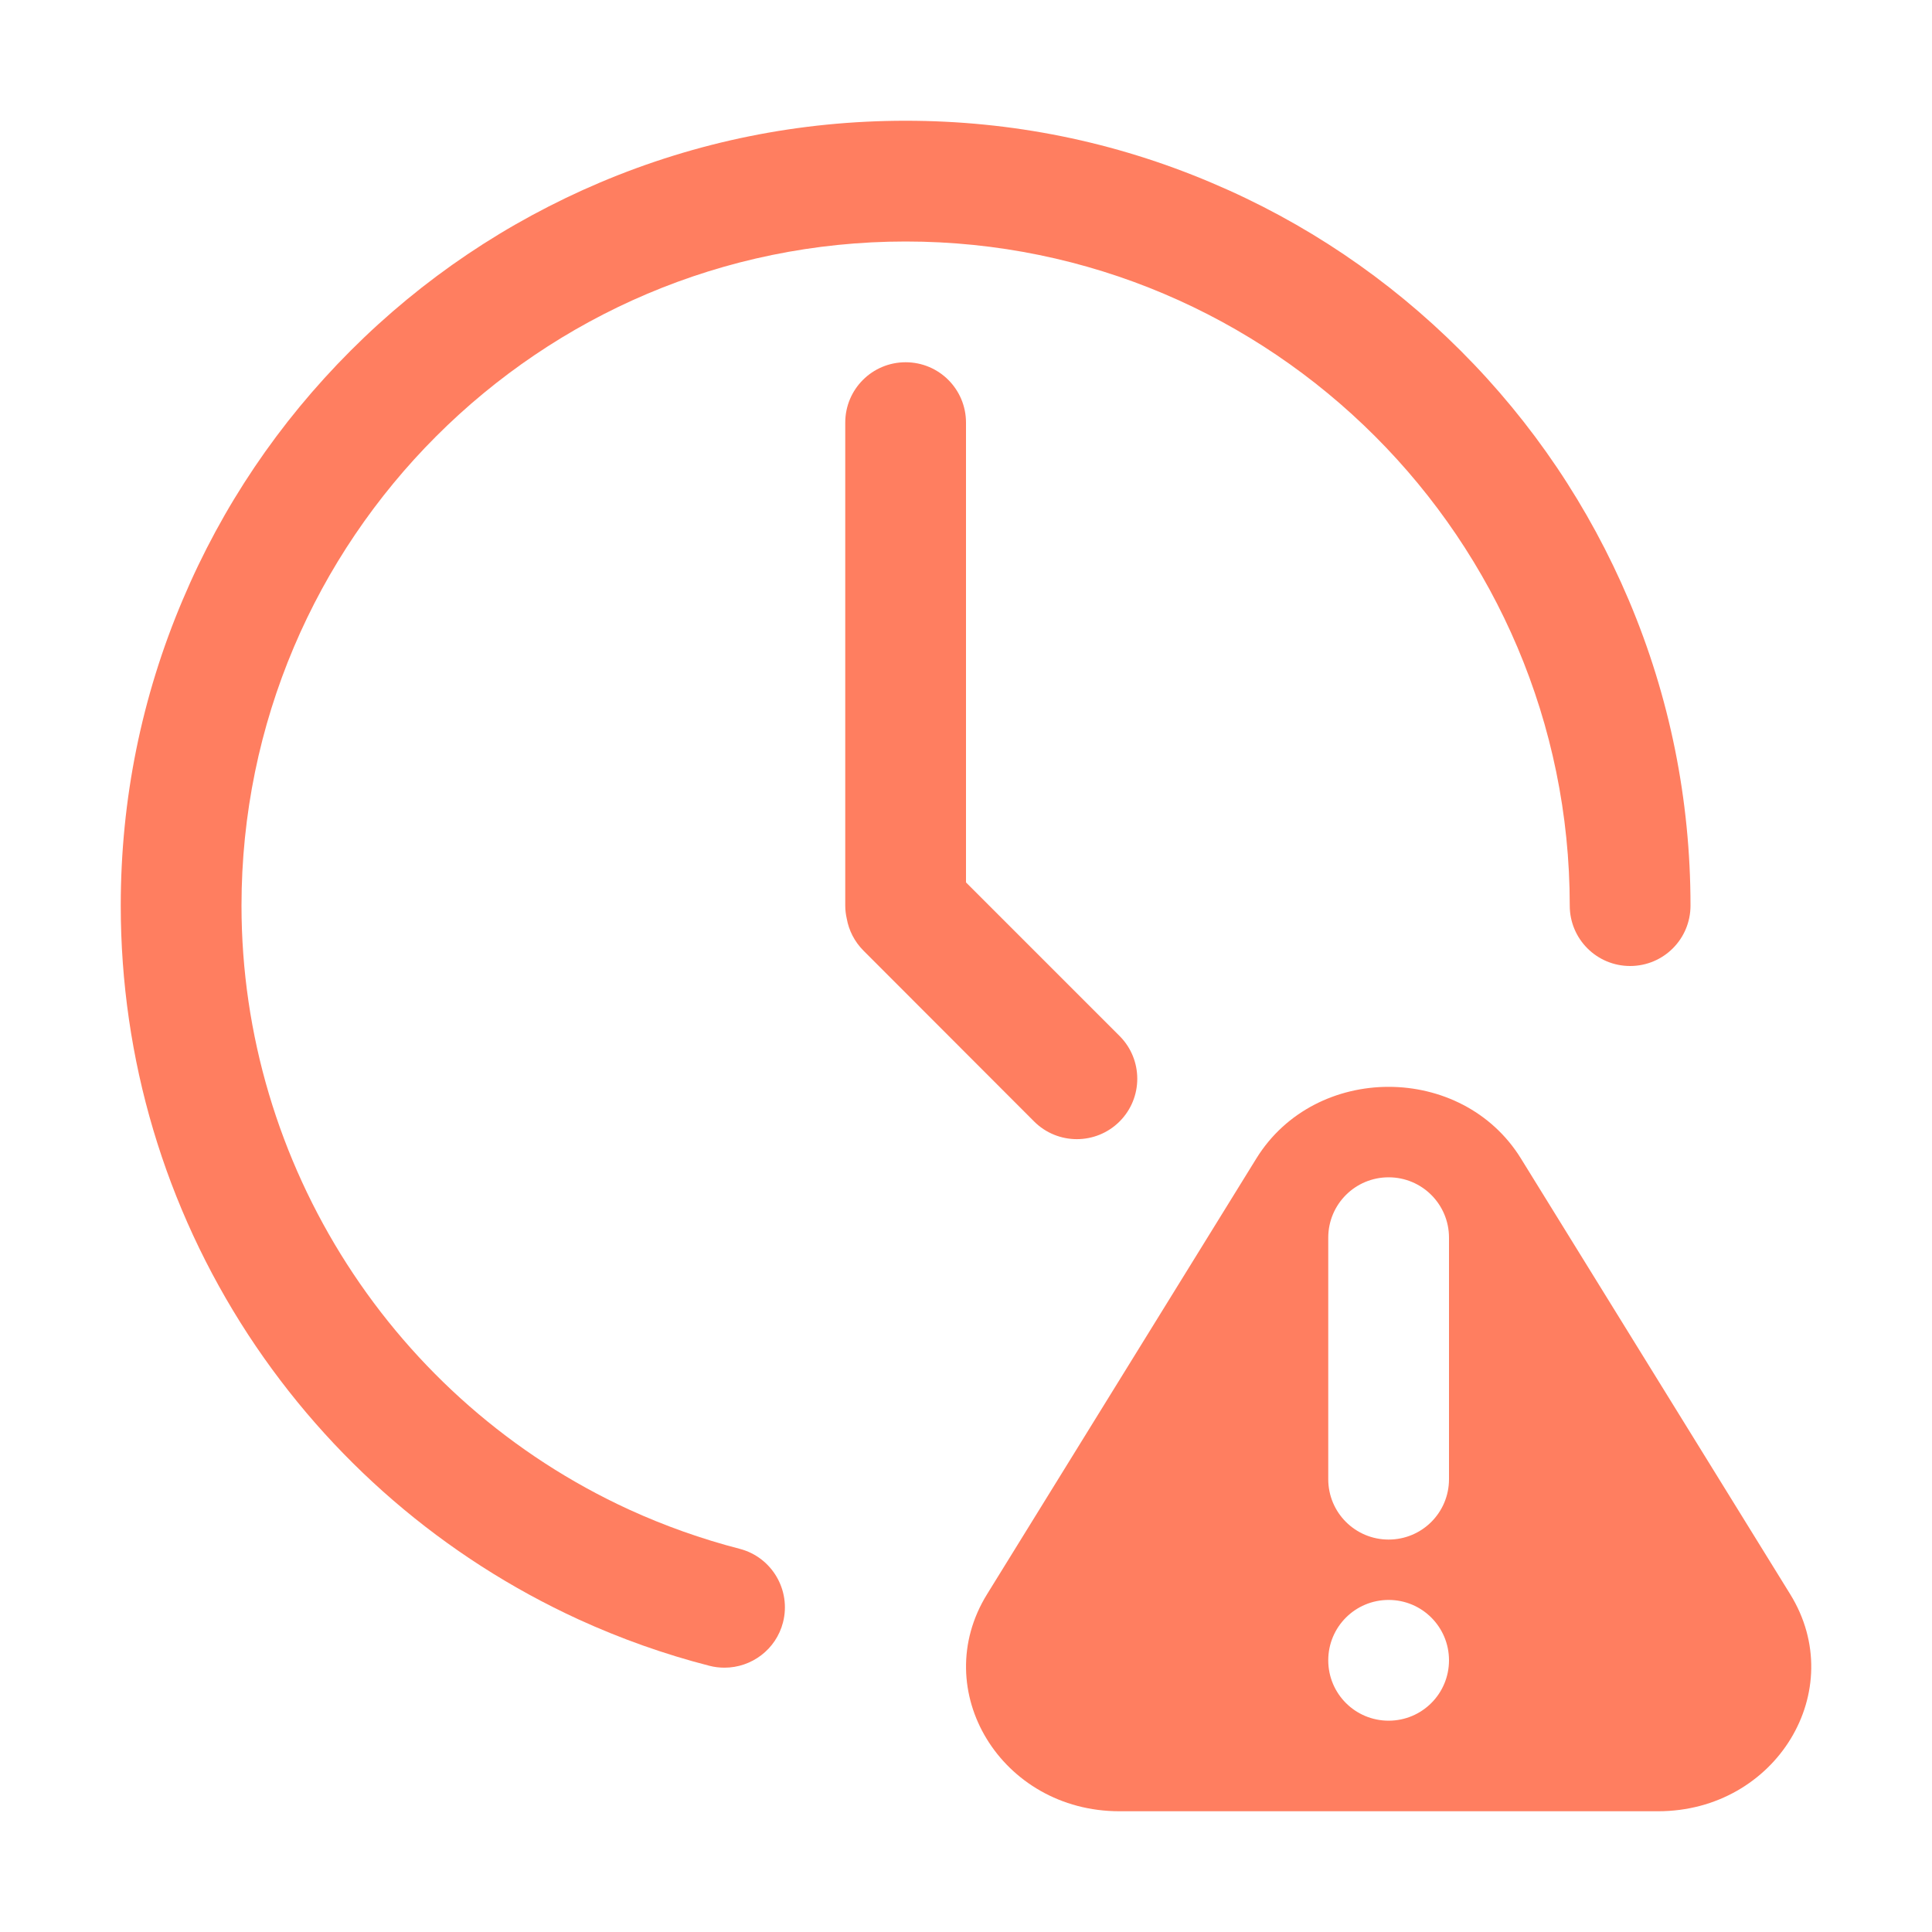 <?xml version="1.0" encoding="utf-8"?>
<!-- Generator: Adobe Illustrator 16.0.0, SVG Export Plug-In . SVG Version: 6.00 Build 0)  -->
<!DOCTYPE svg PUBLIC "-//W3C//DTD SVG 1.1//EN" "http://www.w3.org/Graphics/SVG/1.1/DTD/svg11.dtd">
<svg version="1.1" id="图层_1" xmlns="http://www.w3.org/2000/svg" xmlns:xlink="http://www.w3.org/1999/xlink" x="0px" y="0px"
	 width="200px" height="200px" viewBox="0 0 200 200" enable-background="new 0 0 200 200" xml:space="preserve">
<path fill="#FF7E60" d="M185.313,165.02l-27.871-45.098c-6.113-9.883-21.27-9.883-27.383,0l-27.871,45.098
	c-6.172,9.961,1.465,22.48,13.691,22.48h55.762C183.867,187.5,191.484,174.98,185.313,165.02z M150,171.875
	c0,3.457-2.793,6.25-6.25,6.25s-6.25-2.793-6.25-6.25s2.793-6.25,6.25-6.25S150,168.418,150,171.875z M150,153.125
	c0,3.457-2.793,6.25-6.25,6.25s-6.25-2.793-6.25-6.25v-25c0-3.457,2.793-6.25,6.25-6.25s6.25,2.793,6.25,6.25V153.125z
	 M107.051,116.094c2.441,2.441,6.406,2.441,8.848,0s2.441-6.406,0-8.848L100,91.348V43.75c0-3.457-2.793-6.25-6.25-6.25
	s-6.25,2.793-6.25,6.25v50c0,0.469,0.059,0.918,0.156,1.348c0.215,1.211,0.801,2.383,1.738,3.32L107.051,116.094z"/>
<path fill="#FF7E60" d="M76.563,160.332c-3.926-1.016-7.773-2.383-11.445-4.063C40.742,145.078,25,120.547,25,93.75
	C25,55.84,55.84,25,93.75,25s68.75,30.84,68.75,68.75c0,3.457,2.793,6.25,6.25,6.25s6.25-2.793,6.25-6.25
	c0-10.957-2.148-21.602-6.387-31.621c-4.102-9.668-9.941-18.359-17.402-25.82s-16.152-13.32-25.82-17.402
	C115.352,14.648,104.707,12.5,93.75,12.5s-21.602,2.148-31.621,6.387c-9.668,4.102-18.359,9.941-25.82,17.402
	s-13.32,16.152-17.402,25.82C14.648,72.148,12.5,82.793,12.5,93.75c0,15.859,4.57,31.211,13.203,44.434
	c8.418,12.871,20.234,23.047,34.18,29.453c4.355,1.992,8.906,3.613,13.555,4.805c0.527,0.137,1.055,0.195,1.563,0.195
	c2.793,0,5.332-1.875,6.055-4.688C81.914,164.609,79.902,161.191,76.563,160.332z"/>
</svg>

